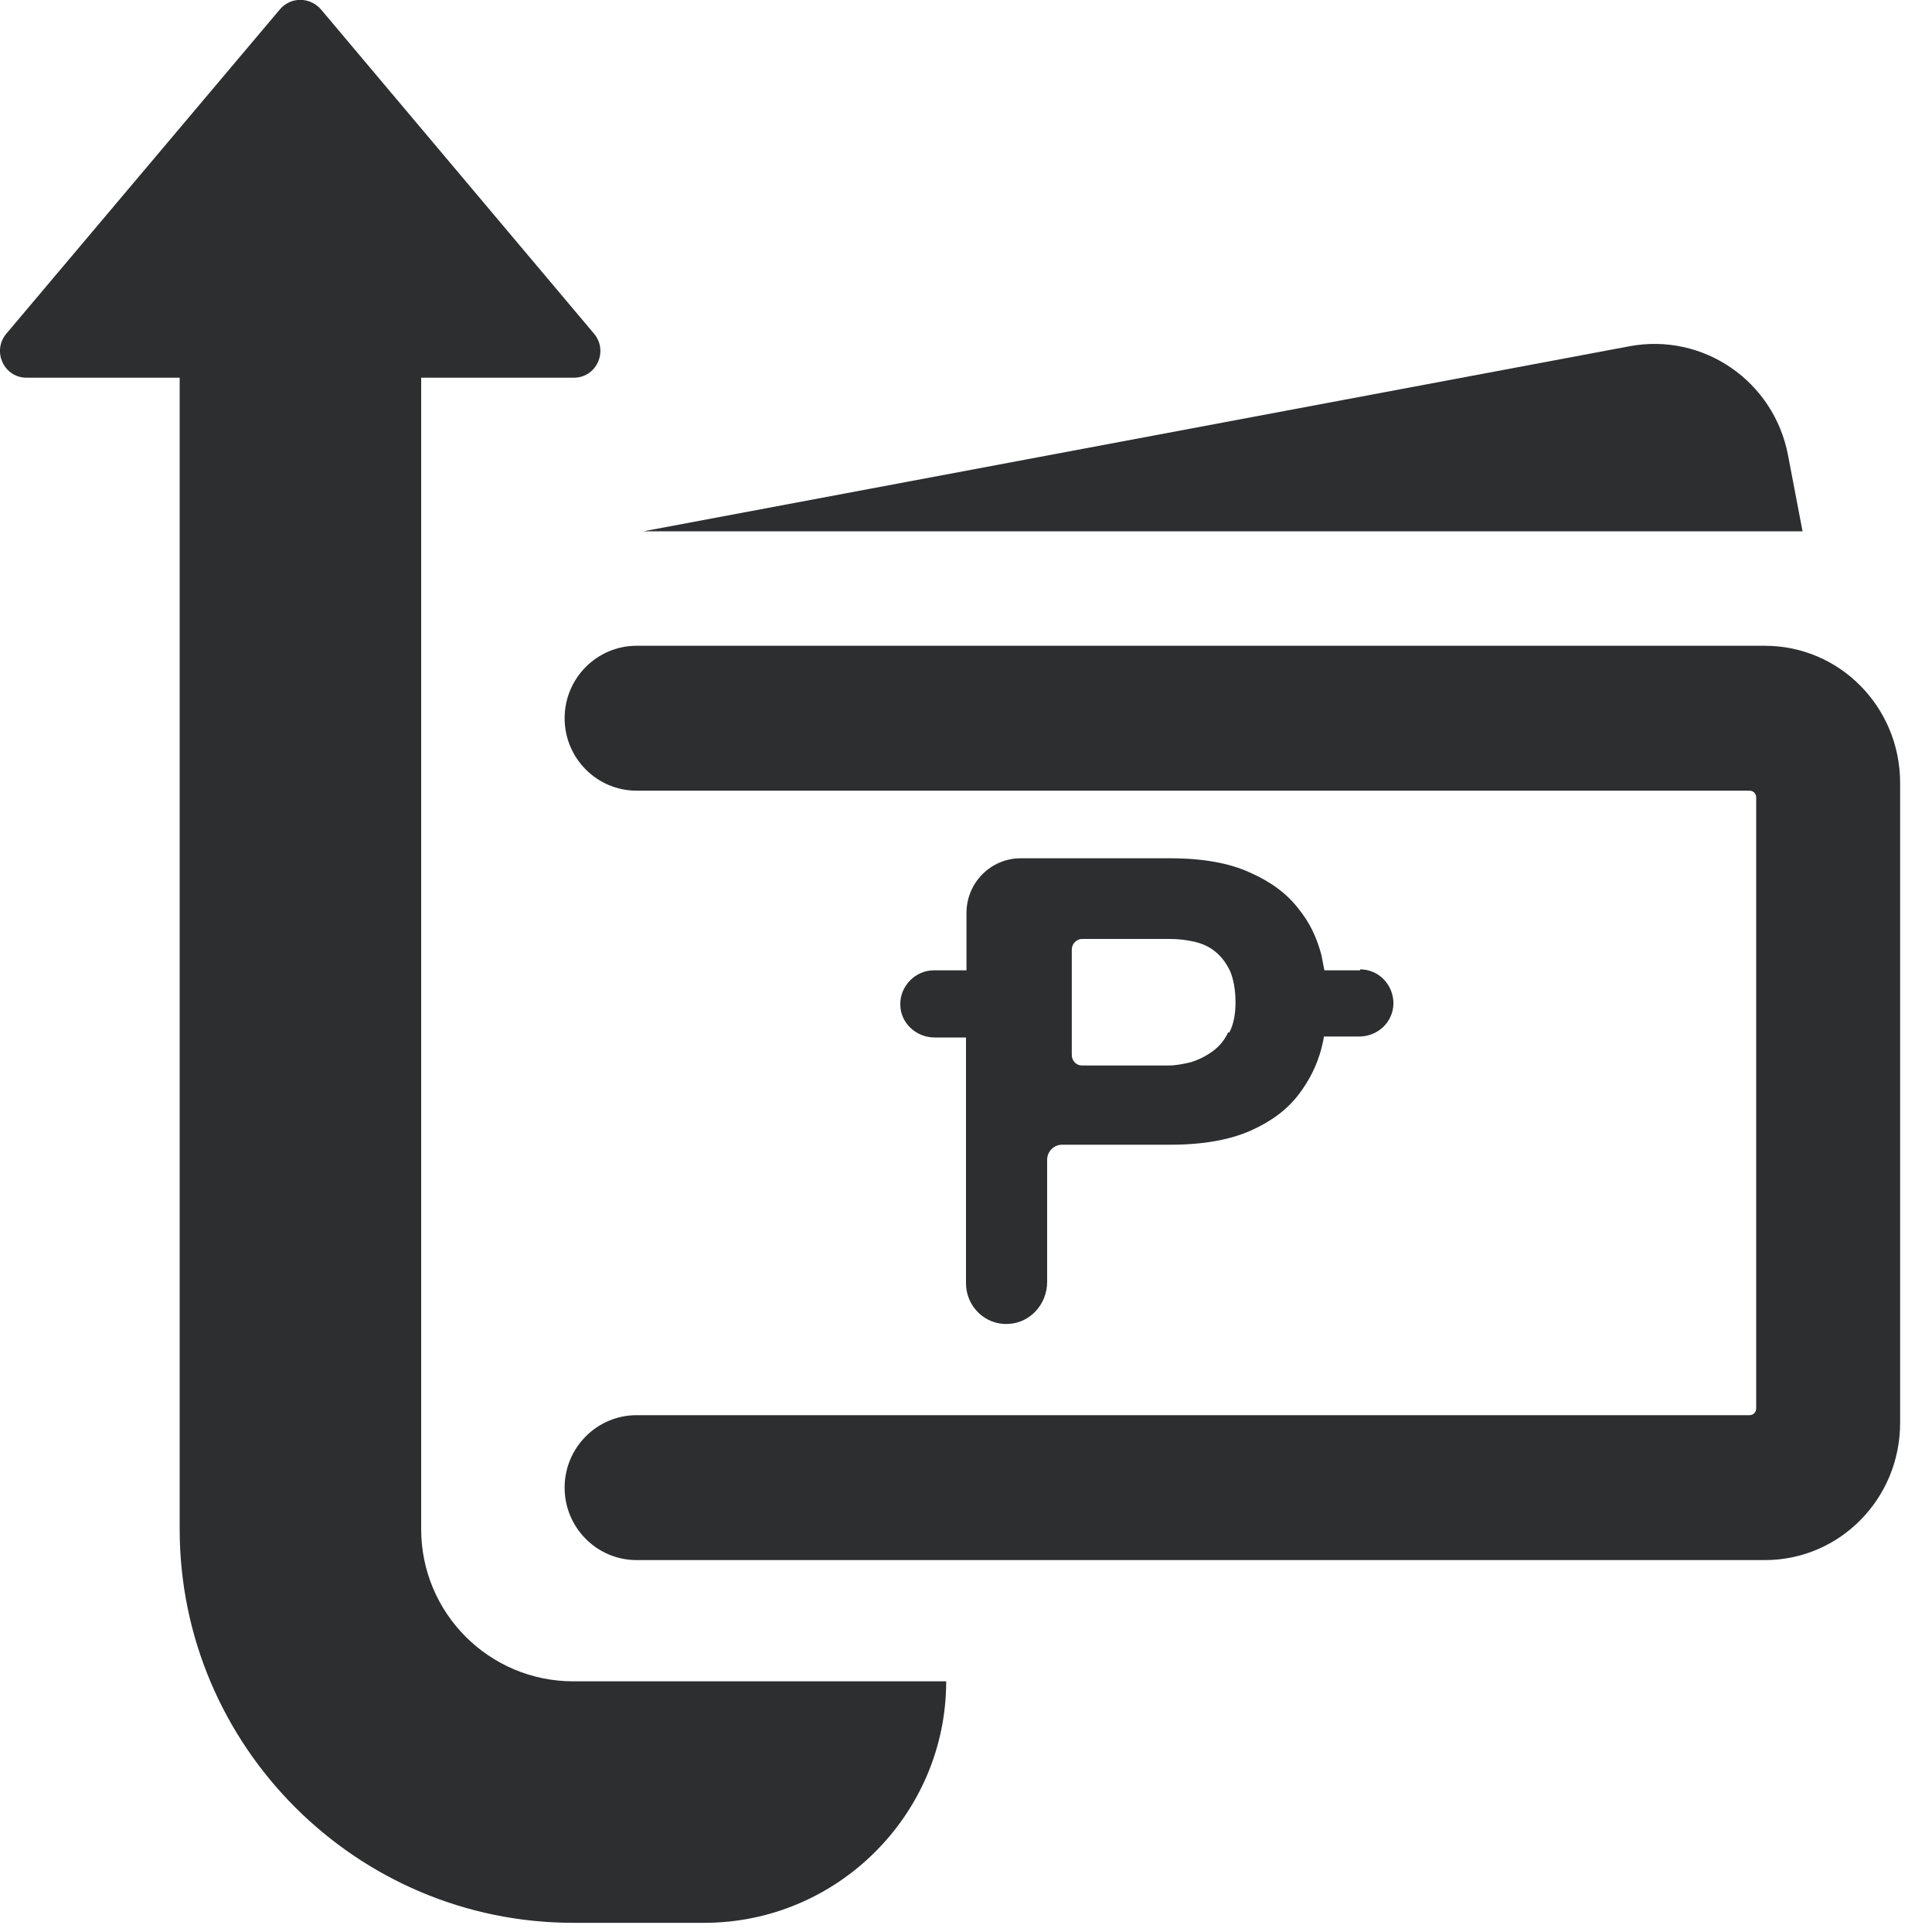 <?xml version="1.0" encoding="UTF-8"?> <svg xmlns="http://www.w3.org/2000/svg" width="24" height="24" viewBox="0 0 24 24" fill="none"><g clip-path="url(#clip0_2147_10994)"><path d="M7.908 9.822H21.732C21.78 9.822 21.816 9.858 21.816 9.906V17.496C21.816 17.544 21.78 17.58 21.732 17.58H7.908C7.416 17.58 7.014 17.982 7.014 18.48C7.014 18.978 7.416 19.38 7.908 19.38H21.924C22.854 19.38 23.604 18.618 23.604 17.676V9.726C23.604 8.784 22.854 8.022 21.924 8.022H7.908C7.416 8.022 7.014 8.424 7.014 8.922C7.014 9.42 7.416 9.822 7.908 9.822Z" fill="#2C2E2F"></path><path d="M7.992 6.6L20.238 4.302C21.156 4.128 22.038 4.734 22.212 5.658L22.392 6.6H7.992Z" fill="#2C2E2F"></path><path d="M5.022 4.692H7.128C7.41 4.692 7.56 4.362 7.38 4.146L3.99 0.12C3.852 -0.042 3.606 -0.042 3.474 0.12L0.078 4.146C-0.102 4.362 0.048 4.692 0.33 4.692H5.022Z" fill="#2C2E2F"></path><path d="M2.232 3.756H5.232V18.996C5.232 20.04 6.078 20.886 7.122 20.886H11.754C11.754 22.536 10.404 23.886 8.748 23.886H7.122C4.428 23.886 2.232 21.69 2.232 18.996V3.756Z" fill="#2C2E2F"></path><path d="M16.896 12.054H16.452C16.44 11.994 16.428 11.934 16.416 11.868C16.362 11.658 16.272 11.46 16.128 11.286C15.99 11.106 15.792 10.956 15.534 10.842C15.276 10.722 14.946 10.662 14.538 10.662H12.678C12.306 10.662 12.006 10.968 12.006 11.34V12.054H11.598C11.37 12.054 11.178 12.252 11.184 12.48C11.184 12.708 11.382 12.888 11.61 12.888H12V15.942C12 16.23 12.24 16.464 12.528 16.446C12.798 16.434 13.008 16.2 13.008 15.924V14.406C13.008 14.304 13.092 14.22 13.194 14.22H14.538C14.946 14.22 15.276 14.16 15.534 14.046C15.792 13.932 15.99 13.782 16.128 13.602C16.266 13.422 16.362 13.23 16.416 13.02C16.428 12.972 16.44 12.924 16.446 12.876H16.884C17.112 12.876 17.304 12.702 17.31 12.468C17.31 12.234 17.13 12.042 16.896 12.042V12.054ZM15.258 12.822C15.21 12.924 15.144 13.002 15.06 13.062C14.976 13.122 14.892 13.164 14.796 13.194C14.7 13.218 14.604 13.236 14.514 13.236H13.44C13.368 13.236 13.314 13.176 13.314 13.104V11.796C13.314 11.724 13.374 11.664 13.44 11.664H14.532C14.64 11.664 14.742 11.676 14.844 11.7C14.94 11.724 15.024 11.76 15.102 11.826C15.174 11.886 15.234 11.964 15.282 12.066C15.324 12.168 15.348 12.3 15.348 12.45C15.348 12.6 15.324 12.726 15.27 12.828L15.258 12.822Z" fill="#2C2E2F"></path></g><defs><clipPath id="clip0_2147_10994"><rect width="24" height="24" fill="white"></rect></clipPath></defs></svg> 